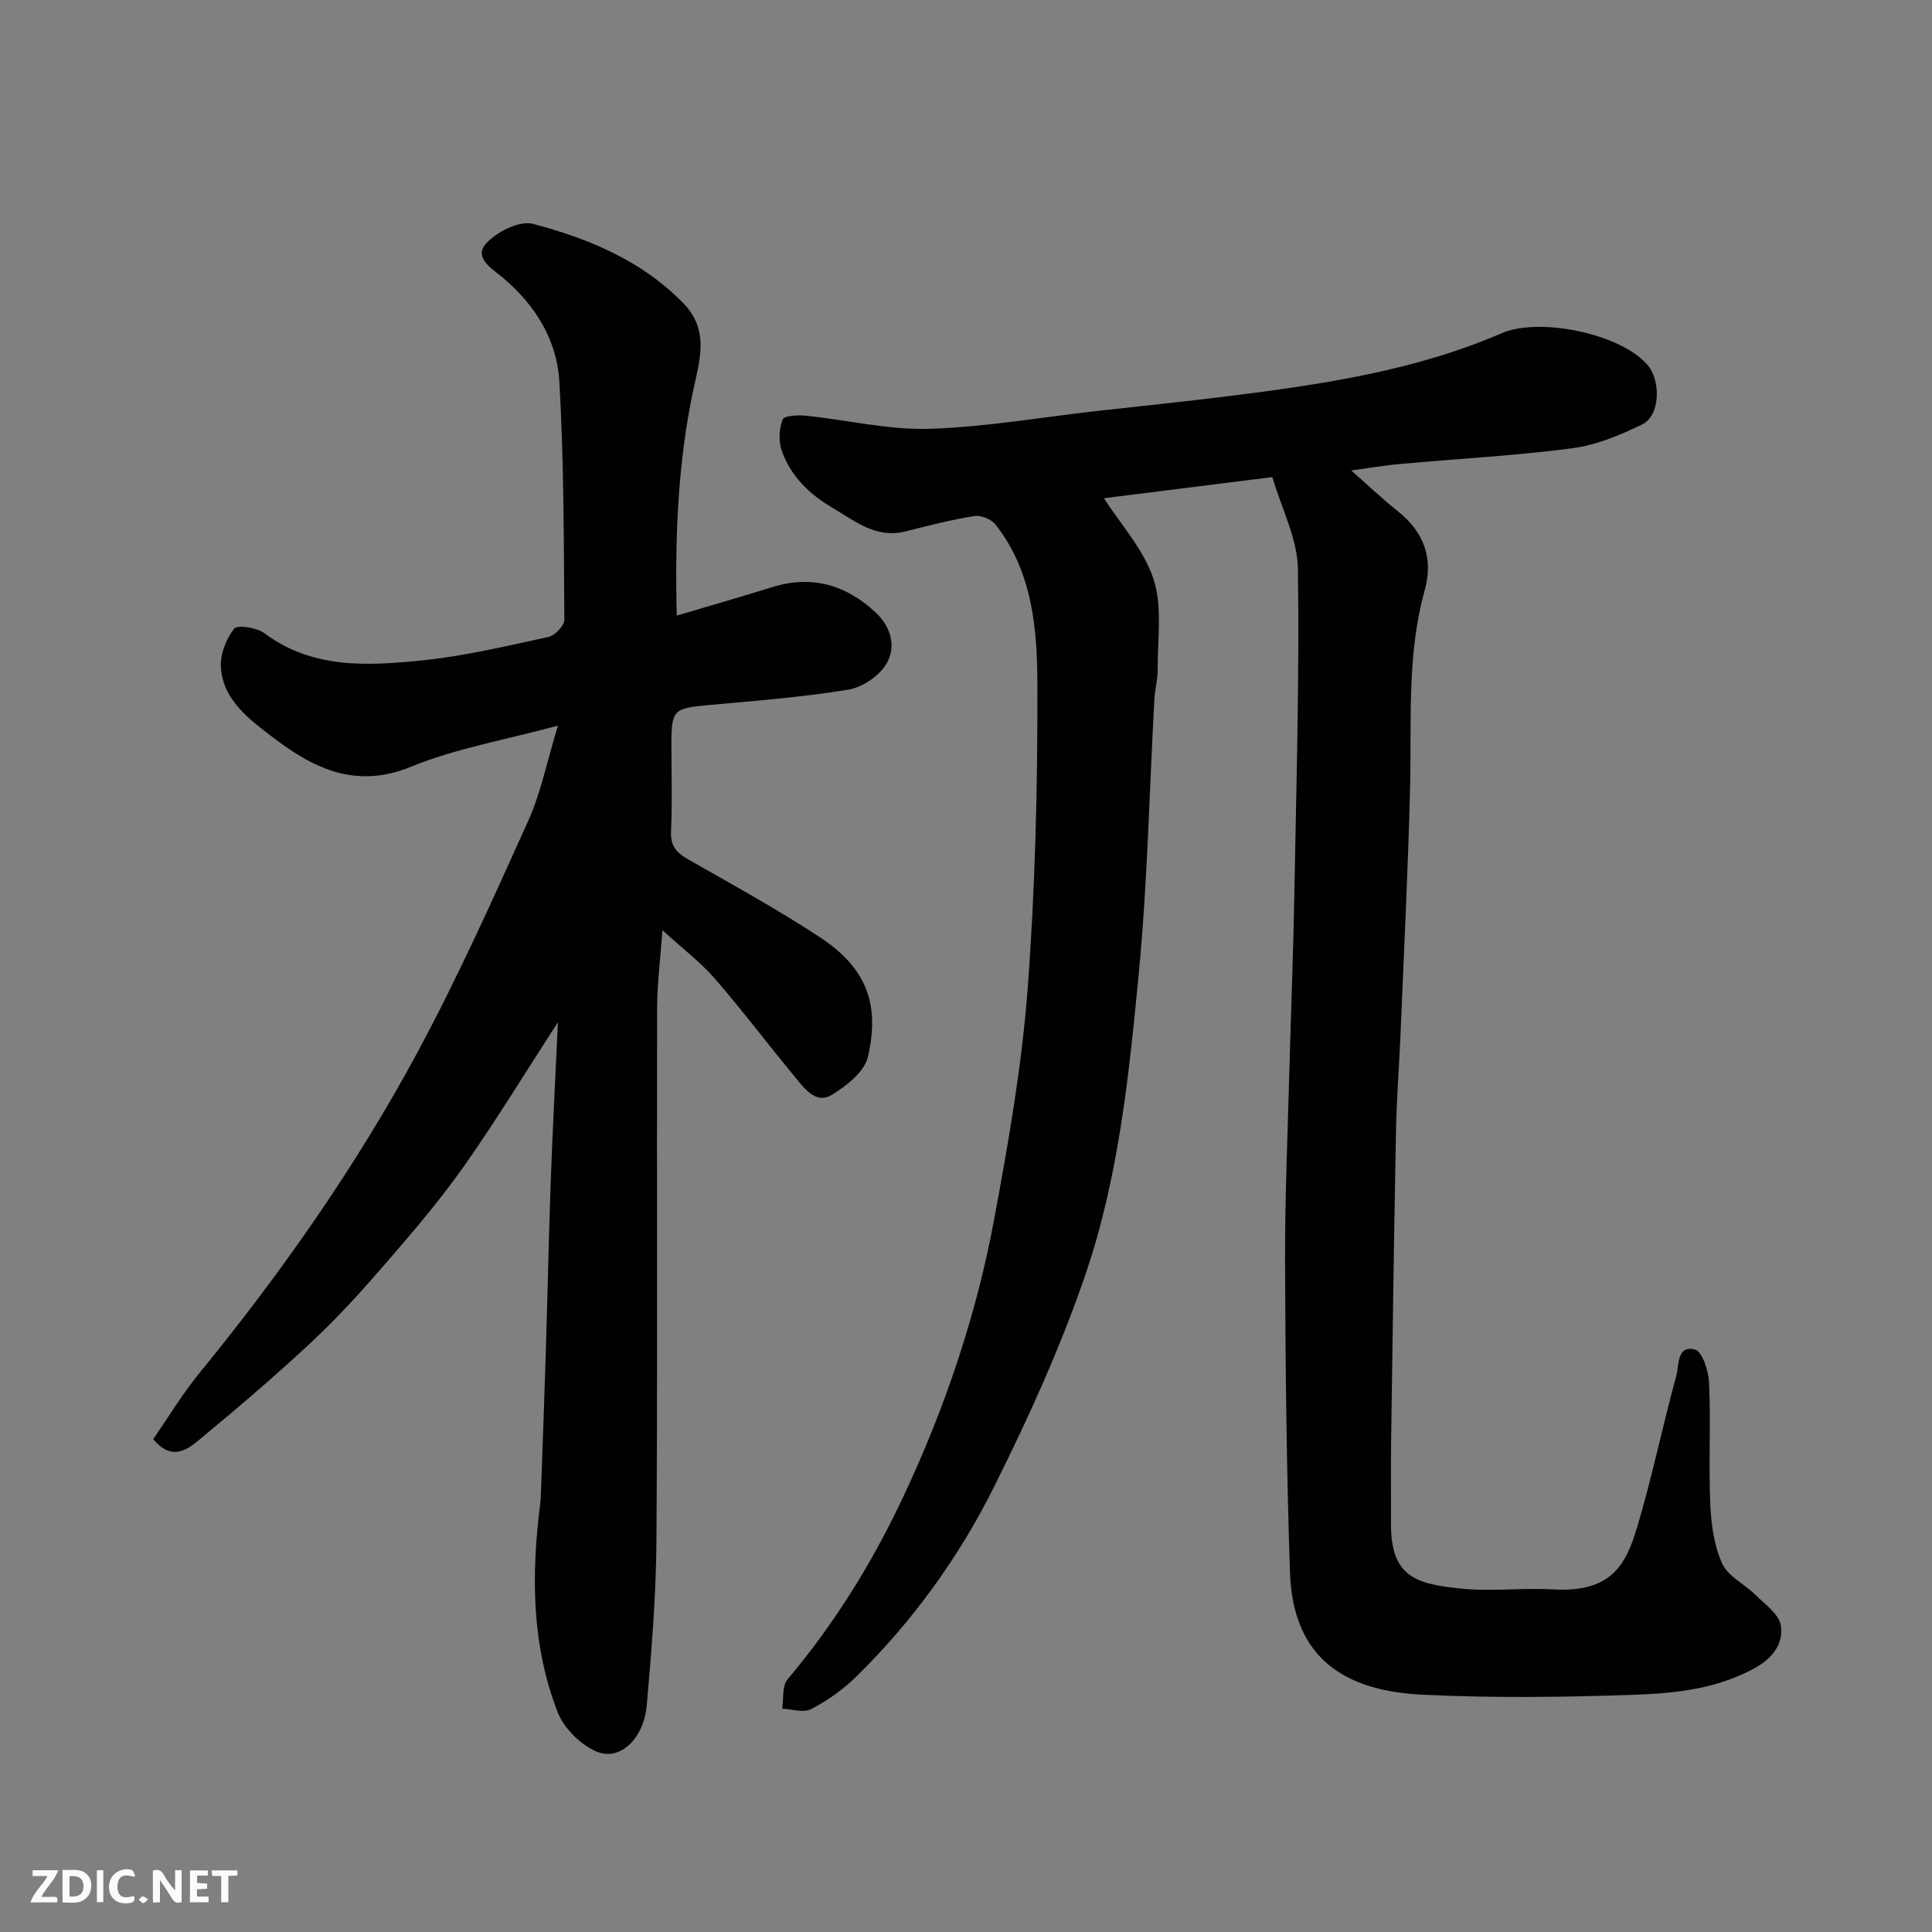 <svg enable-background="new 0 0 400 400" viewBox="0 0 400 400" xmlns="http://www.w3.org/2000/svg"><rect x="0" y="0" width="400" height="400" fill="#808080" stroke="none"/><path d="m279.77 97.41c3.26 2.87 6.32 5.8 9.61 8.41 5.45 4.33 7.43 9.77 5.58 16.43-3.73 13.44-2.68 27.19-3.02 40.88-.42 16.88-1.26 33.74-1.96 50.61-.28 6.77-.82 13.53-.95 20.31-.42 21.6-.72 43.2-1.02 64.8-.08 5.53.01 11.07-.02 16.6-.06 11.11 5.3 12.46 14.19 13.42 6.42.69 13-.16 19.48.2 11.79.65 14.9-4.94 17.21-12.61 3.14-10.42 5.32-21.12 8.19-31.62.59-2.16.1-6.44 3.88-5.42 1.53.41 2.81 4.49 2.91 6.95.36 8.32-.11 16.67.24 24.99.18 4.18.78 8.62 2.47 12.36 1.2 2.65 4.64 4.24 6.89 6.48 1.97 1.96 4.88 3.99 5.25 6.33.57 3.54-1.48 6.61-5.1 8.66-7.85 4.44-16.51 5.38-25.09 5.69-14.65.52-29.35.7-43.98-.01-15.71-.76-26.86-7.17-27.46-25.4-.71-21.42-.94-42.86-1.01-64.29-.04-13.6.57-27.2.93-40.8.3-11.44.77-22.87.97-34.3.41-22.77 1.09-45.54.76-68.3-.09-6.24-3.37-12.43-5.29-19-12.44 1.56-24.1 3.02-34.87 4.37 3.41 5.35 8.24 10.59 10.27 16.76 1.87 5.68.8 12.35.86 18.59.02 2.11-.58 4.22-.69 6.34-1.04 18.8-1.41 37.67-3.2 56.39-2.02 21.11-4.17 42.42-11.05 62.58-5.14 15.06-11.8 29.7-18.91 43.96-7.32 14.69-16.96 28.03-28.79 39.57-2.66 2.59-5.84 4.82-9.14 6.52-1.56.81-3.95-.01-5.97-.09.33-2.06-.05-4.71 1.1-6.07 9.68-11.45 17.5-24.08 23.86-37.57 8.71-18.47 15.24-37.77 18.96-57.84 2.92-15.73 5.7-31.6 6.9-47.52 1.58-20.97 2.08-42.05 2.02-63.09-.03-11.52-1.02-23.37-8.68-33.09-.87-1.1-3.03-1.97-4.4-1.75-4.81.77-9.55 2.01-14.28 3.19-6.12 1.52-10.48-2.21-15.16-4.96-4.76-2.79-8.6-6.57-10.43-11.82-.67-1.93-.54-4.52.22-6.41.33-.81 3.25-.94 4.92-.76 8.46.87 16.93 2.95 25.35 2.7 11.6-.34 23.14-2.38 34.71-3.68 9.13-1.03 18.27-1.95 27.38-3.09 19.27-2.41 38.48-5.24 56.49-13.02 7.96-3.44 25.09.21 30.36 6.77 2.62 3.26 2.44 10.31-1.26 12.11-4.59 2.24-9.56 4.3-14.57 4.95-11.73 1.54-23.58 2.15-35.38 3.23-3.35.28-6.7.87-10.28 1.36z" fill="#010103"/><path d="m115.51 211.65c-7.08 10.91-12.97 20.62-19.51 29.88-4.9 6.95-10.46 13.46-16.03 19.9-4.87 5.64-9.89 11.19-15.32 16.28-7.57 7.09-15.48 13.83-23.47 20.44-2.51 2.08-5.7 4.36-9.46-.19 3.04-4.39 5.95-9.24 9.48-13.57 17.09-20.94 32.6-43 45.38-66.79 8.32-15.48 15.53-31.57 22.76-47.6 2.63-5.82 3.88-12.25 6.18-19.77-10.95 2.97-21.14 4.71-30.47 8.53-11.62 4.76-20.48.11-28.87-6.34-4.66-3.58-10.06-7.57-10.45-14.31-.15-2.66 1.08-5.82 2.74-7.94.67-.86 4.67-.26 6.24.91 9.91 7.42 21.24 6.79 32.41 5.68 8.89-.88 17.68-3 26.44-4.89 1.34-.29 3.29-2.35 3.28-3.57-.11-16.44-.09-32.89-1.03-49.29-.49-8.57-4.92-15.8-11.67-21.49-2.08-1.76-6.15-4.08-3.55-7.04 2.17-2.47 6.97-4.87 9.77-4.13 11.48 3.04 22.41 7.53 31.07 16.38 5.57 5.69 3.38 11.97 2.1 18.04-3.19 15.12-3.81 30.35-3.42 46.68 6.87-2.04 13.33-3.88 19.74-5.88 8.27-2.58 15.34-.48 21.5 5.29 3.2 3 4.21 7.15 2.17 10.58-1.5 2.52-4.99 4.88-7.91 5.35-9.53 1.55-19.2 2.31-28.84 3.18-7.32.66-7.76.96-7.76 8.16 0 6 .19 12.01-.08 18-.13 2.96 1.07 4.38 3.48 5.76 9.21 5.24 18.52 10.36 27.36 16.17 9.88 6.5 12.38 14.13 9.91 24.79-.72 3.08-4.44 5.98-7.48 7.84-3.17 1.94-5.52-1.17-7.39-3.44-5.65-6.82-10.98-13.9-16.77-20.59-2.99-3.44-6.7-6.25-10.88-10.06-.43 5.97-1.09 10.93-1.11 15.9-.09 36.83.11 73.67-.14 110.5-.08 11.36-1.01 22.74-2.01 34.07-.6 6.84-5.48 11.55-10.25 9.63-3.35-1.36-6.88-4.84-8.19-8.2-5.43-13.96-5.49-28.59-3.6-43.28.08-.66.1-1.32.13-1.99.34-9.6.7-19.2 1-28.8.37-11.93.61-23.87 1.03-35.8.38-10.52.94-21.04 1.49-32.98z" fill="#010103"/><g fill="#fcfafa"><path d="m37.59 393.81c-.92.31-1.52.05-2-.78-.7-1.2-1.52-2.34-2.47-3.78v4.59c-.55.03-.95.05-1.41.07-.03-.37-.06-.64-.06-.91 0-1.91 0-3.81 0-5.7 1.13-.41 1.77-.03 2.29.91.62 1.11 1.38 2.14 2.31 3.19v-4.2h1.35v6.61z"/><path d="m12.94 393.88v-6.75c1.9.19 3.93-.54 5.37 1.29.8 1.01.78 2.88.03 3.97-1.37 1.97-3.4 1.51-5.4 1.49m1.45-1.22c2.04.12 2.92-.58 2.89-2.21-.03-1.51-.98-2.19-2.89-2z"/><path d="m11.81 393.87h-5.49c.68-2.18 2.47-3.48 3.51-5.45h-3.08v-1.21h5.29c-.71 2.13-2.44 3.48-3.47 5.51.86 0 1.63.04 2.39-.01.79-.05 1.14.21.85 1.16"/><path d="m39.33 393.86v-6.61h3.7v1.07h-2.22v1.52c.68.04 1.34.09 2.07.13v1.07c-.72.05-1.38.09-2.1.14v1.48h2.4v1.19h-3.84z"/><path d="m27.71 388.56c-1.15-.3-2.46-.61-3.1.64-.37.73-.41 1.93-.06 2.67.63 1.35 1.99.93 3.17.68.35.94-.01 1.32-.93 1.46-1.62.25-3.05-.27-3.76-1.48-.73-1.24-.6-3.03.31-4.17.88-1.11 2.71-1.7 4-1.16.32.13.44.74.65 1.12-.1.08-.19.16-.28.24"/><path d="m49.15 387.24v1.07c-.59.02-1.17.05-1.87.08v5.44h-1.48v-5.44h-1.85c-.05-.4-.08-.73-.13-1.15z"/><path d="m20.06 387.21h1.33v6.62h-1.33z"/><path d="m30.68 393.25c-.49.38-.8.79-1.05.76-.32-.05-.6-.45-.9-.7.26-.24.51-.64.8-.67.29-.04.62.3 1.15.61"/></g></svg>